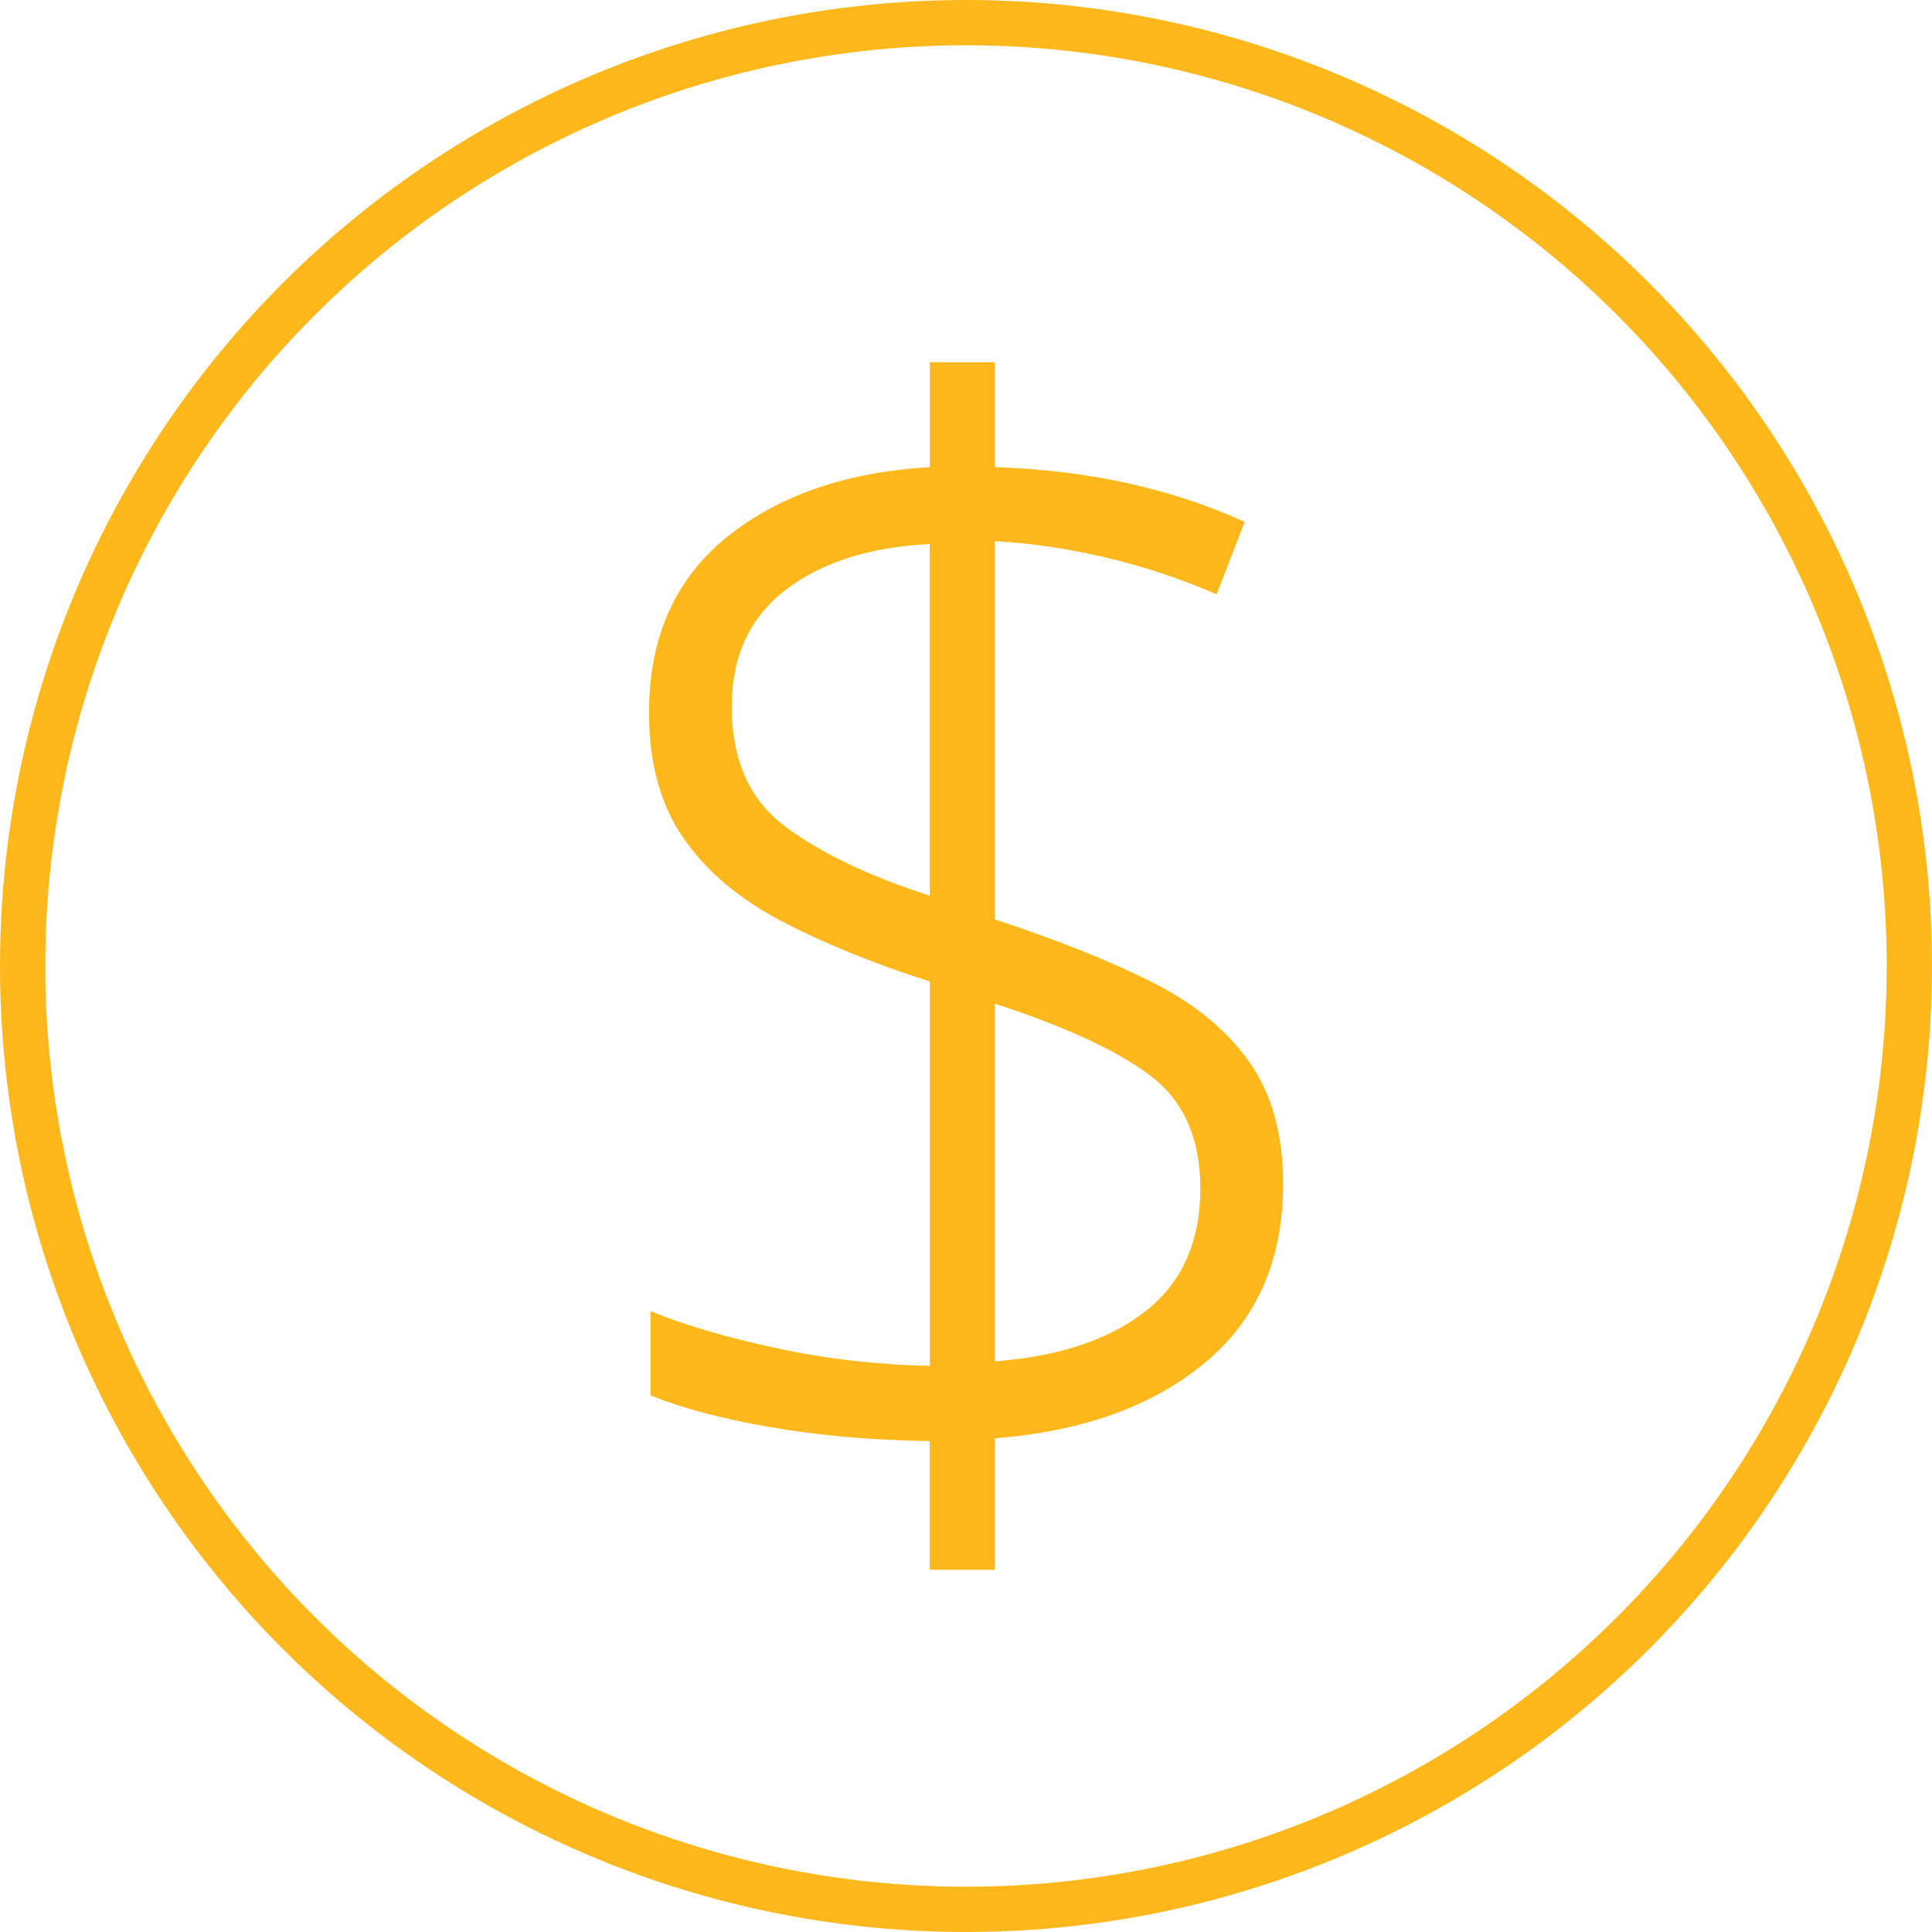 <?xml version="1.0" encoding="utf-8"?>
<svg xmlns="http://www.w3.org/2000/svg" id="Layer_1" viewBox="0 0 256 256">
  <circle cx="128" cy="128" r="125" style="fill: none; stroke: #ffb81c; stroke-linecap: round; stroke-linejoin: round; stroke-width: 6px;"/>
  <path d="M123.2,208v-17.04c-7.7-.13-14.75-.75-21.15-1.86-6.4-1.11-11.69-2.51-15.86-4.21v-11.16c4.44,1.83,9.99,3.46,16.65,4.9,6.66,1.44,13.45,2.22,20.37,2.35v-50.92c-7.7-2.48-14.33-5.19-19.88-8.13-5.55-2.94-9.83-6.59-12.83-10.97-3.01-4.37-4.5-9.89-4.5-16.55,0-9.92,3.43-17.66,10.28-23.21,6.86-5.55,15.83-8.65,26.93-9.3v-13.9h8.62v13.9c12.27.39,23.31,2.81,33.1,7.25l-3.72,9.6c-4.83-2.09-9.76-3.72-14.79-4.9-5.03-1.17-9.89-1.89-14.59-2.15v50.13c7.96,2.61,14.79,5.32,20.47,8.13,5.68,2.81,10.05,6.33,13.12,10.58,3.07,4.24,4.6,9.69,4.6,16.35,0,10.06-3.46,17.95-10.38,23.7-6.92,5.75-16.19,9.08-27.81,9.99v17.43h-8.62ZM123.2,118.7v-46.61c-7.96.39-14.33,2.42-19.09,6.07-4.77,3.66-7.15,8.81-7.15,15.47,0,7.05,2.35,12.34,7.05,15.86,4.7,3.52,11.1,6.59,19.19,9.2ZM131.82,180.39c8.49-.65,15.15-2.87,19.98-6.66,4.83-3.79,7.25-9.2,7.25-16.25,0-6.66-2.22-11.65-6.66-14.98-4.44-3.33-11.29-6.49-20.56-9.5v47.39Z" style="fill: #ffb81c;"/>
</svg>